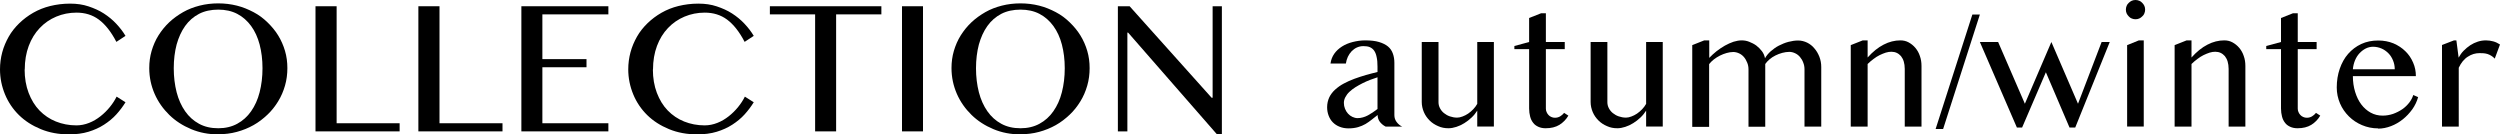 <?xml version="1.0" encoding="UTF-8"?>
<svg id="_レイヤー_2" data-name="レイヤー 2" xmlns="http://www.w3.org/2000/svg" viewBox="0 0 200 10.75">
  <g id="_レイヤー_1-2" data-name="レイヤー 1">
    <g>
      <g>
        <path d="M1.97,5.55c0,.7.11,1.33.32,1.88s.5,1.03.87,1.41.81.68,1.31.88,1.05.31,1.64.31c.35,0,.69-.07,1.02-.2s.63-.31.91-.53.53-.47.75-.74.4-.55.54-.83l.71.45c-.21.34-.45.66-.73.97s-.61.58-.98.82-.79.43-1.25.57-.99.21-1.56.21c-.83,0-1.58-.14-2.26-.42s-1.26-.65-1.74-1.12-.86-1.03-1.12-1.66-.4-1.3-.4-2c0-.47.06-.92.18-1.37s.3-.86.52-1.25.51-.75.84-1.07.7-.6,1.12-.84.87-.42,1.36-.54,1.02-.19,1.58-.19,1.03.07,1.48.22.86.33,1.23.57.7.51.99.82.54.63.74.97l-.73.48c-.42-.81-.89-1.4-1.4-1.78s-1.11-.56-1.79-.56c-.58,0-1.12.11-1.62.32s-.94.51-1.32.91-.67.87-.88,1.43-.32,1.19-.32,1.9Z"/>
        <path d="M17.46,10.75c-.78,0-1.5-.14-2.17-.42s-1.26-.66-1.75-1.14-.89-1.04-1.17-1.68-.43-1.33-.43-2.06c0-.48.06-.94.19-1.38s.31-.86.55-1.24.52-.73.86-1.05.71-.58,1.11-.81.85-.4,1.32-.52.97-.18,1.49-.18,1.01.06,1.49.18.91.3,1.33.52.78.49,1.11.81.62.66.86,1.05.42.8.55,1.24.19.9.19,1.38-.06.95-.19,1.4-.31.87-.55,1.26-.52.75-.86,1.07-.7.6-1.11.83-.85.41-1.33.54-.97.19-1.49.19ZM17.46,10.26c.57,0,1.08-.12,1.52-.36.44-.24.81-.57,1.11-1s.53-.93.68-1.52c.15-.59.23-1.22.23-1.92s-.08-1.32-.23-1.9c-.15-.57-.38-1.07-.68-1.48s-.67-.74-1.11-.97-.95-.34-1.52-.34-1.1.11-1.54.34-.81.55-1.11.97-.52.91-.68,1.48c-.15.57-.23,1.21-.23,1.9s.08,1.33.23,1.92c.15.58.38,1.09.68,1.52s.67.76,1.11,1c.44.24.95.36,1.54.36Z"/>
        <path d="M25.25.5h1.68v9.36h5.04v.65h-6.73V.5Z"/>
        <path d="M33.48.5h1.68v9.36h5.04v.65h-6.73V.5Z"/>
        <path d="M48.67.5v.65h-5.28v3.58h3.53v.65h-3.53v4.48h5.28v.65h-6.96V.5h6.96Z"/>
        <path d="M52.23,5.55c0,.7.11,1.33.32,1.88s.5,1.03.87,1.41.81.68,1.31.88,1.05.31,1.64.31c.35,0,.69-.07,1.02-.2s.63-.31.91-.53.53-.47.75-.74.4-.55.54-.83l.71.45c-.21.34-.45.66-.73.97s-.61.58-.98.82-.79.43-1.25.57-.99.21-1.56.21c-.83,0-1.58-.14-2.26-.42s-1.26-.65-1.74-1.12-.86-1.03-1.12-1.66-.4-1.3-.4-2c0-.47.06-.92.18-1.37s.3-.86.52-1.25.51-.75.84-1.07.7-.6,1.12-.84.87-.42,1.36-.54,1.02-.19,1.58-.19,1.03.07,1.48.22.86.33,1.23.57.7.51.99.82.54.63.74.97l-.73.48c-.42-.81-.89-1.4-1.4-1.78s-1.11-.56-1.79-.56c-.58,0-1.12.11-1.62.32s-.94.51-1.32.91-.67.87-.88,1.43-.32,1.19-.32,1.9Z"/>
        <path d="M70.51.5v.65h-3.62v9.36h-1.68V1.15h-3.62v-.65h8.93Z"/>
        <path d="M72.16.5h1.68v10.01h-1.68V.5Z"/>
        <path d="M81.64,10.75c-.78,0-1.5-.14-2.17-.42s-1.26-.66-1.75-1.14-.89-1.04-1.17-1.68-.43-1.33-.43-2.06c0-.48.06-.94.19-1.38s.31-.86.55-1.24.52-.73.86-1.05.71-.58,1.11-.81.85-.4,1.32-.52.97-.18,1.49-.18,1.01.06,1.49.18.91.3,1.33.52.78.49,1.11.81.62.66.86,1.05.42.8.55,1.24.19.9.19,1.38-.06.95-.19,1.4-.31.87-.55,1.26-.52.75-.86,1.07-.7.6-1.11.83-.85.41-1.33.54-.97.19-1.49.19ZM81.64,10.26c.57,0,1.08-.12,1.52-.36.44-.24.81-.57,1.11-1s.53-.93.68-1.52c.15-.59.23-1.22.23-1.92s-.08-1.32-.23-1.9c-.15-.57-.38-1.07-.68-1.48s-.67-.74-1.11-.97-.95-.34-1.52-.34-1.1.11-1.54.34-.81.55-1.11.97-.52.91-.68,1.48c-.15.57-.23,1.21-.23,1.9s.08,1.33.23,1.92c.15.58.38,1.09.68,1.52s.67.76,1.11,1c.44.24.95.36,1.54.36Z"/>
        <path d="M89.43.5h.94l6.56,7.32h.08V.5h.74v10.25h-.39l-7.11-8.14h-.06v7.9h-.76V.5Z"/>
      </g>
      <g>
        <path d="M110.84,10.12c-.18-.09-.32-.21-.45-.37-.12-.16-.18-.35-.18-.55-.16.12-.31.24-.47.37s-.32.24-.5.35c-.18.1-.38.19-.59.25s-.47.1-.76.1c-.26,0-.5-.04-.72-.13-.21-.08-.39-.2-.54-.35-.15-.15-.26-.33-.34-.54-.08-.21-.12-.43-.12-.67,0-.29.06-.55.17-.79.11-.23.27-.44.47-.62.2-.18.43-.35.7-.49.26-.14.55-.27.85-.38.3-.11.61-.21.92-.3s.63-.17.92-.24v-.42c0-.31-.02-.57-.07-.78-.04-.21-.11-.38-.2-.51-.09-.13-.21-.22-.35-.28-.14-.06-.31-.08-.51-.08s-.36.04-.52.11-.3.18-.42.3c-.12.13-.22.27-.3.44-.08.17-.13.35-.16.54h-1.23c.04-.29.14-.55.3-.78s.37-.42.62-.58c.25-.16.54-.28.86-.36.32-.08.65-.13.99-.13.44,0,.81.04,1.11.13.3.09.54.21.72.36.18.15.31.34.39.57.08.22.12.47.12.74v4.18c0,.21.06.39.18.55.12.16.27.29.45.37h-1.35ZM110.21,6.18c-.19.06-.39.13-.6.21-.21.08-.41.17-.61.27s-.39.21-.57.32c-.18.11-.34.24-.48.37-.14.13-.24.27-.32.42s-.12.3-.12.46c0,.17.03.32.09.47.06.15.14.28.24.39.1.11.22.2.35.26.13.06.27.1.41.1.15,0,.29-.02.43-.06.14-.04.27-.09.4-.16.13-.07.26-.15.38-.23.13-.09.26-.18.39-.28v-2.52Z"/>
        <path d="M115.08,3.36v4.82c0,.17.04.33.12.48.08.15.18.28.32.39.14.11.29.2.47.26.18.06.37.1.58.1.13,0,.27-.03.43-.09s.3-.13.45-.23.28-.22.41-.35c.13-.13.23-.28.32-.43V3.36h1.33v6.76h-1.33v-1.27c-.12.19-.27.38-.45.55s-.37.32-.58.45c-.21.13-.42.23-.64.3-.22.07-.43.11-.63.11-.3,0-.57-.05-.83-.17-.26-.11-.49-.26-.68-.45-.19-.19-.35-.41-.46-.67s-.17-.53-.17-.81V3.36h1.35Z"/>
        <path d="M123.29,1.06h.38v2.3h1.51v.57h-1.51v4.76c0,.1.02.2.06.28.04.09.09.17.15.23.06.07.14.12.23.16.09.04.18.06.29.06.15,0,.29-.04.41-.11.12-.07.23-.17.32-.28l.34.22c-.18.31-.43.56-.72.74-.3.18-.66.27-1.1.27-.22,0-.42-.04-.59-.12-.17-.08-.31-.18-.41-.32-.11-.14-.19-.3-.24-.5s-.08-.4-.08-.64V3.93h-1.18v-.25l1.18-.32v-1.92l.96-.38Z"/>
        <path d="M128.59,3.36v4.82c0,.17.04.33.12.48.08.15.18.28.32.39.14.11.29.2.47.26.18.06.37.1.58.1.13,0,.27-.03.43-.09s.3-.13.45-.23.28-.22.41-.35c.13-.13.23-.28.32-.43V3.36h1.33v6.76h-1.33v-1.27c-.12.19-.27.38-.45.55s-.37.32-.58.45c-.21.13-.42.23-.64.3-.22.07-.43.11-.63.11-.3,0-.57-.05-.83-.17-.26-.11-.49-.26-.68-.45-.19-.19-.35-.41-.46-.67s-.17-.53-.17-.81V3.36h1.35Z"/>
        <path d="M136.36,3.23h.38v1.4c.17-.18.37-.36.58-.53.22-.17.44-.32.67-.45.23-.13.46-.23.69-.31.23-.07.45-.11.65-.11s.4.03.6.11.39.17.57.3c.17.13.32.28.45.45.13.17.21.36.25.57.11-.2.26-.38.46-.56.2-.17.41-.33.65-.45s.49-.23.76-.3c.27-.07.53-.11.78-.11s.49.06.72.17c.22.11.42.26.58.46.17.19.3.42.4.67.1.26.15.53.15.82v4.77h-1.34v-4.58c0-.19-.03-.37-.1-.54-.06-.17-.15-.32-.26-.45-.11-.13-.24-.23-.39-.3-.15-.07-.3-.11-.47-.11-.18,0-.37.03-.56.08-.19.05-.37.12-.55.21s-.33.19-.47.31c-.14.12-.25.24-.34.37v5.02h-1.34v-4.58c0-.19-.03-.37-.1-.54-.07-.17-.15-.32-.26-.45-.11-.13-.24-.23-.39-.3-.15-.07-.31-.11-.47-.11-.17,0-.35.03-.53.08-.18.05-.36.12-.54.21-.17.09-.34.19-.49.31-.15.12-.27.24-.37.37v5.02h-1.35V3.61l.96-.38Z"/>
        <path d="M149.03,3.23h.38v1.37c.41-.46.83-.8,1.28-1.03.44-.23.89-.34,1.34-.34.24,0,.46.05.66.16s.38.25.54.44c.15.18.28.4.36.65.09.25.13.51.13.8v4.85h-1.34v-4.62c0-.22-.03-.42-.08-.59-.05-.17-.13-.31-.22-.43-.1-.11-.21-.2-.34-.26-.13-.06-.27-.09-.43-.09-.14,0-.29.02-.45.07s-.32.12-.49.2-.33.19-.49.31c-.16.12-.32.25-.47.4v5.01h-1.35V3.61l.96-.38Z"/>
        <path d="M157.79,1.16h.6l-2.94,9.16h-.6l2.94-9.16Z"/>
        <path d="M159.85,3.36l2.14,4.94,2.12-4.94,2.13,4.94,1.89-4.94h.65l-2.76,6.84h-.46l-1.89-4.42-1.9,4.42h-.42l-2.96-6.84h1.45Z"/>
        <path d="M170.07.77c0-.11.02-.2.06-.3s.09-.17.17-.24c.07-.07.15-.13.24-.17s.19-.06.3-.06.2.02.3.06.17.09.24.17c.07.07.13.15.17.24s.06.19.06.3-.02.2-.06.3-.09.17-.17.24c-.07.07-.15.13-.24.17s-.19.06-.3.06-.2-.02-.3-.06-.17-.09-.24-.17c-.07-.07-.13-.15-.17-.24s-.06-.19-.06-.3ZM170.17,3.61l.94-.38h.39v6.89h-1.33V3.61Z"/>
        <path d="M174.94,3.23h.38v1.37c.41-.46.83-.8,1.28-1.03.44-.23.89-.34,1.34-.34.24,0,.46.05.66.16s.38.25.54.44c.15.18.28.4.36.65.09.25.13.51.13.8v4.85h-1.34v-4.62c0-.22-.03-.42-.08-.59-.05-.17-.13-.31-.22-.43-.1-.11-.21-.2-.34-.26-.13-.06-.27-.09-.43-.09-.14,0-.29.02-.45.07s-.32.12-.49.2-.33.19-.49.31c-.16.12-.32.25-.47.4v5.01h-1.35V3.61l.96-.38Z"/>
        <path d="M183.44,1.06h.38v2.3h1.51v.57h-1.51v4.76c0,.1.02.2.06.28.04.09.09.17.15.23.06.07.14.12.23.16.09.04.18.06.29.06.15,0,.29-.04.41-.11.12-.07.23-.17.32-.28l.34.22c-.18.31-.43.56-.72.74-.3.18-.66.27-1.1.27-.22,0-.42-.04-.59-.12-.17-.08-.31-.18-.41-.32-.11-.14-.19-.3-.24-.5s-.08-.4-.08-.64V3.93h-1.18v-.25l1.18-.32v-1.92l.96-.38Z"/>
        <path d="M190.25,10.27c-.46,0-.89-.09-1.29-.26s-.75-.4-1.05-.7c-.3-.3-.54-.64-.71-1.04-.17-.4-.26-.82-.26-1.27,0-.54.08-1.04.24-1.5.16-.46.38-.86.67-1.19s.64-.6,1.05-.79c.41-.19.86-.28,1.36-.28.44,0,.85.08,1.22.23.37.16.69.37.95.63.27.26.47.56.62.91.15.34.22.7.22,1.08h-5.04c0,.45.06.87.18,1.26.12.39.28.72.49,1s.46.5.75.66.61.24.96.24c.29,0,.57-.05.84-.14.27-.1.51-.22.73-.37s.4-.33.56-.53c.15-.2.26-.4.32-.61l.39.17c-.1.35-.25.67-.47.98-.22.3-.47.57-.76.8-.29.23-.6.41-.94.54-.34.13-.68.2-1.03.2ZM191.58,5.54c0-.26-.05-.49-.14-.71-.09-.22-.21-.41-.37-.57-.16-.16-.34-.29-.55-.38s-.44-.14-.68-.14c-.2,0-.4.05-.58.14-.18.09-.35.22-.5.38-.15.16-.27.35-.36.57-.09.22-.15.46-.17.71h3.35Z"/>
        <path d="M196.31,3.23h.2l.18,1.38c.11-.2.24-.39.4-.55s.33-.31.53-.44.39-.22.61-.29c.21-.07.43-.1.65-.1.2,0,.39.03.58.08s.37.14.54.25l-.42,1.13c-.09-.1-.18-.17-.28-.23-.1-.06-.2-.11-.3-.14-.1-.03-.2-.05-.31-.06s-.21-.01-.32-.01c-.17,0-.33.02-.49.07-.16.05-.31.12-.46.22-.15.09-.28.22-.4.36-.12.15-.23.32-.32.52v4.71h-1.34V3.6l.96-.37Z"/>
      </g>
    </g>
  </g>
</svg>